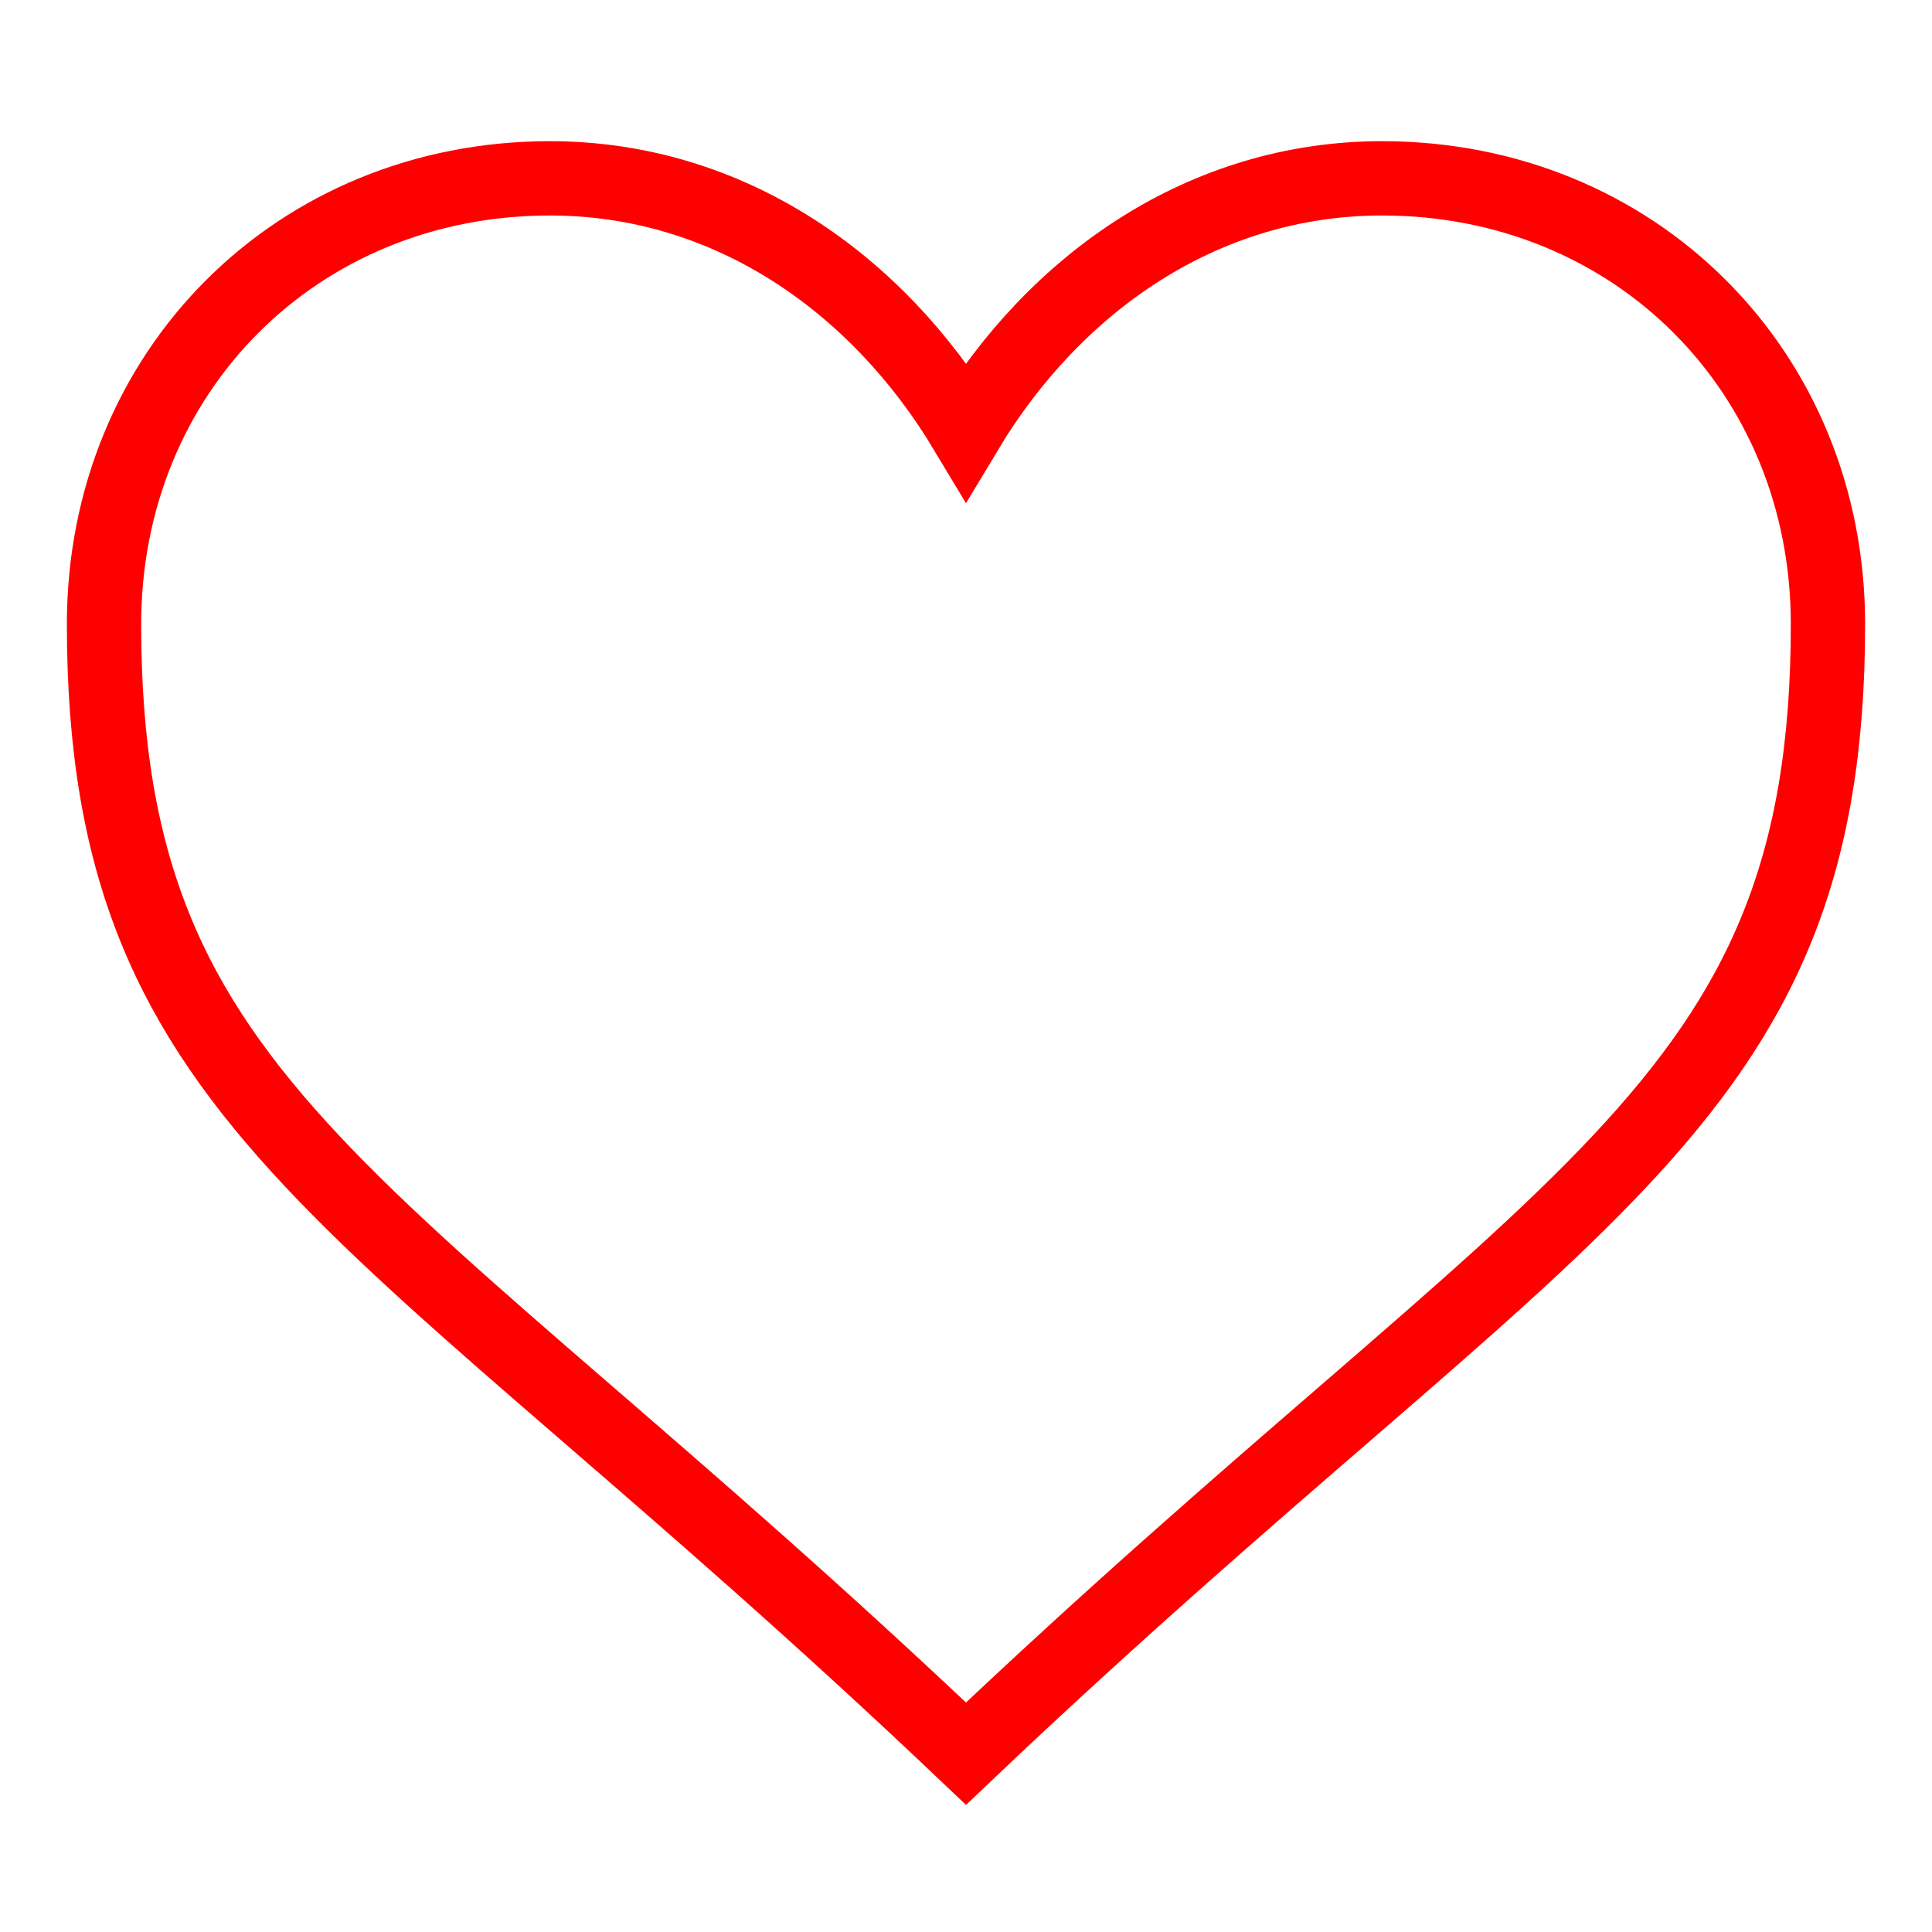 <?xml version="1.0" encoding="UTF-8"?>
<svg xmlns="http://www.w3.org/2000/svg" width="130" height="130">
    <g stroke="#f00" stroke-width="5" fill="none">
        <path d="M 65,29 C 59,19 49,12 37,12 20,12 7,25 7,42 7,75 25,80 65,118 105,80 123,75 123,42 123,25 110,12 93,12 81,12 71,19 65,29 z"/>
    </g>
</svg>
